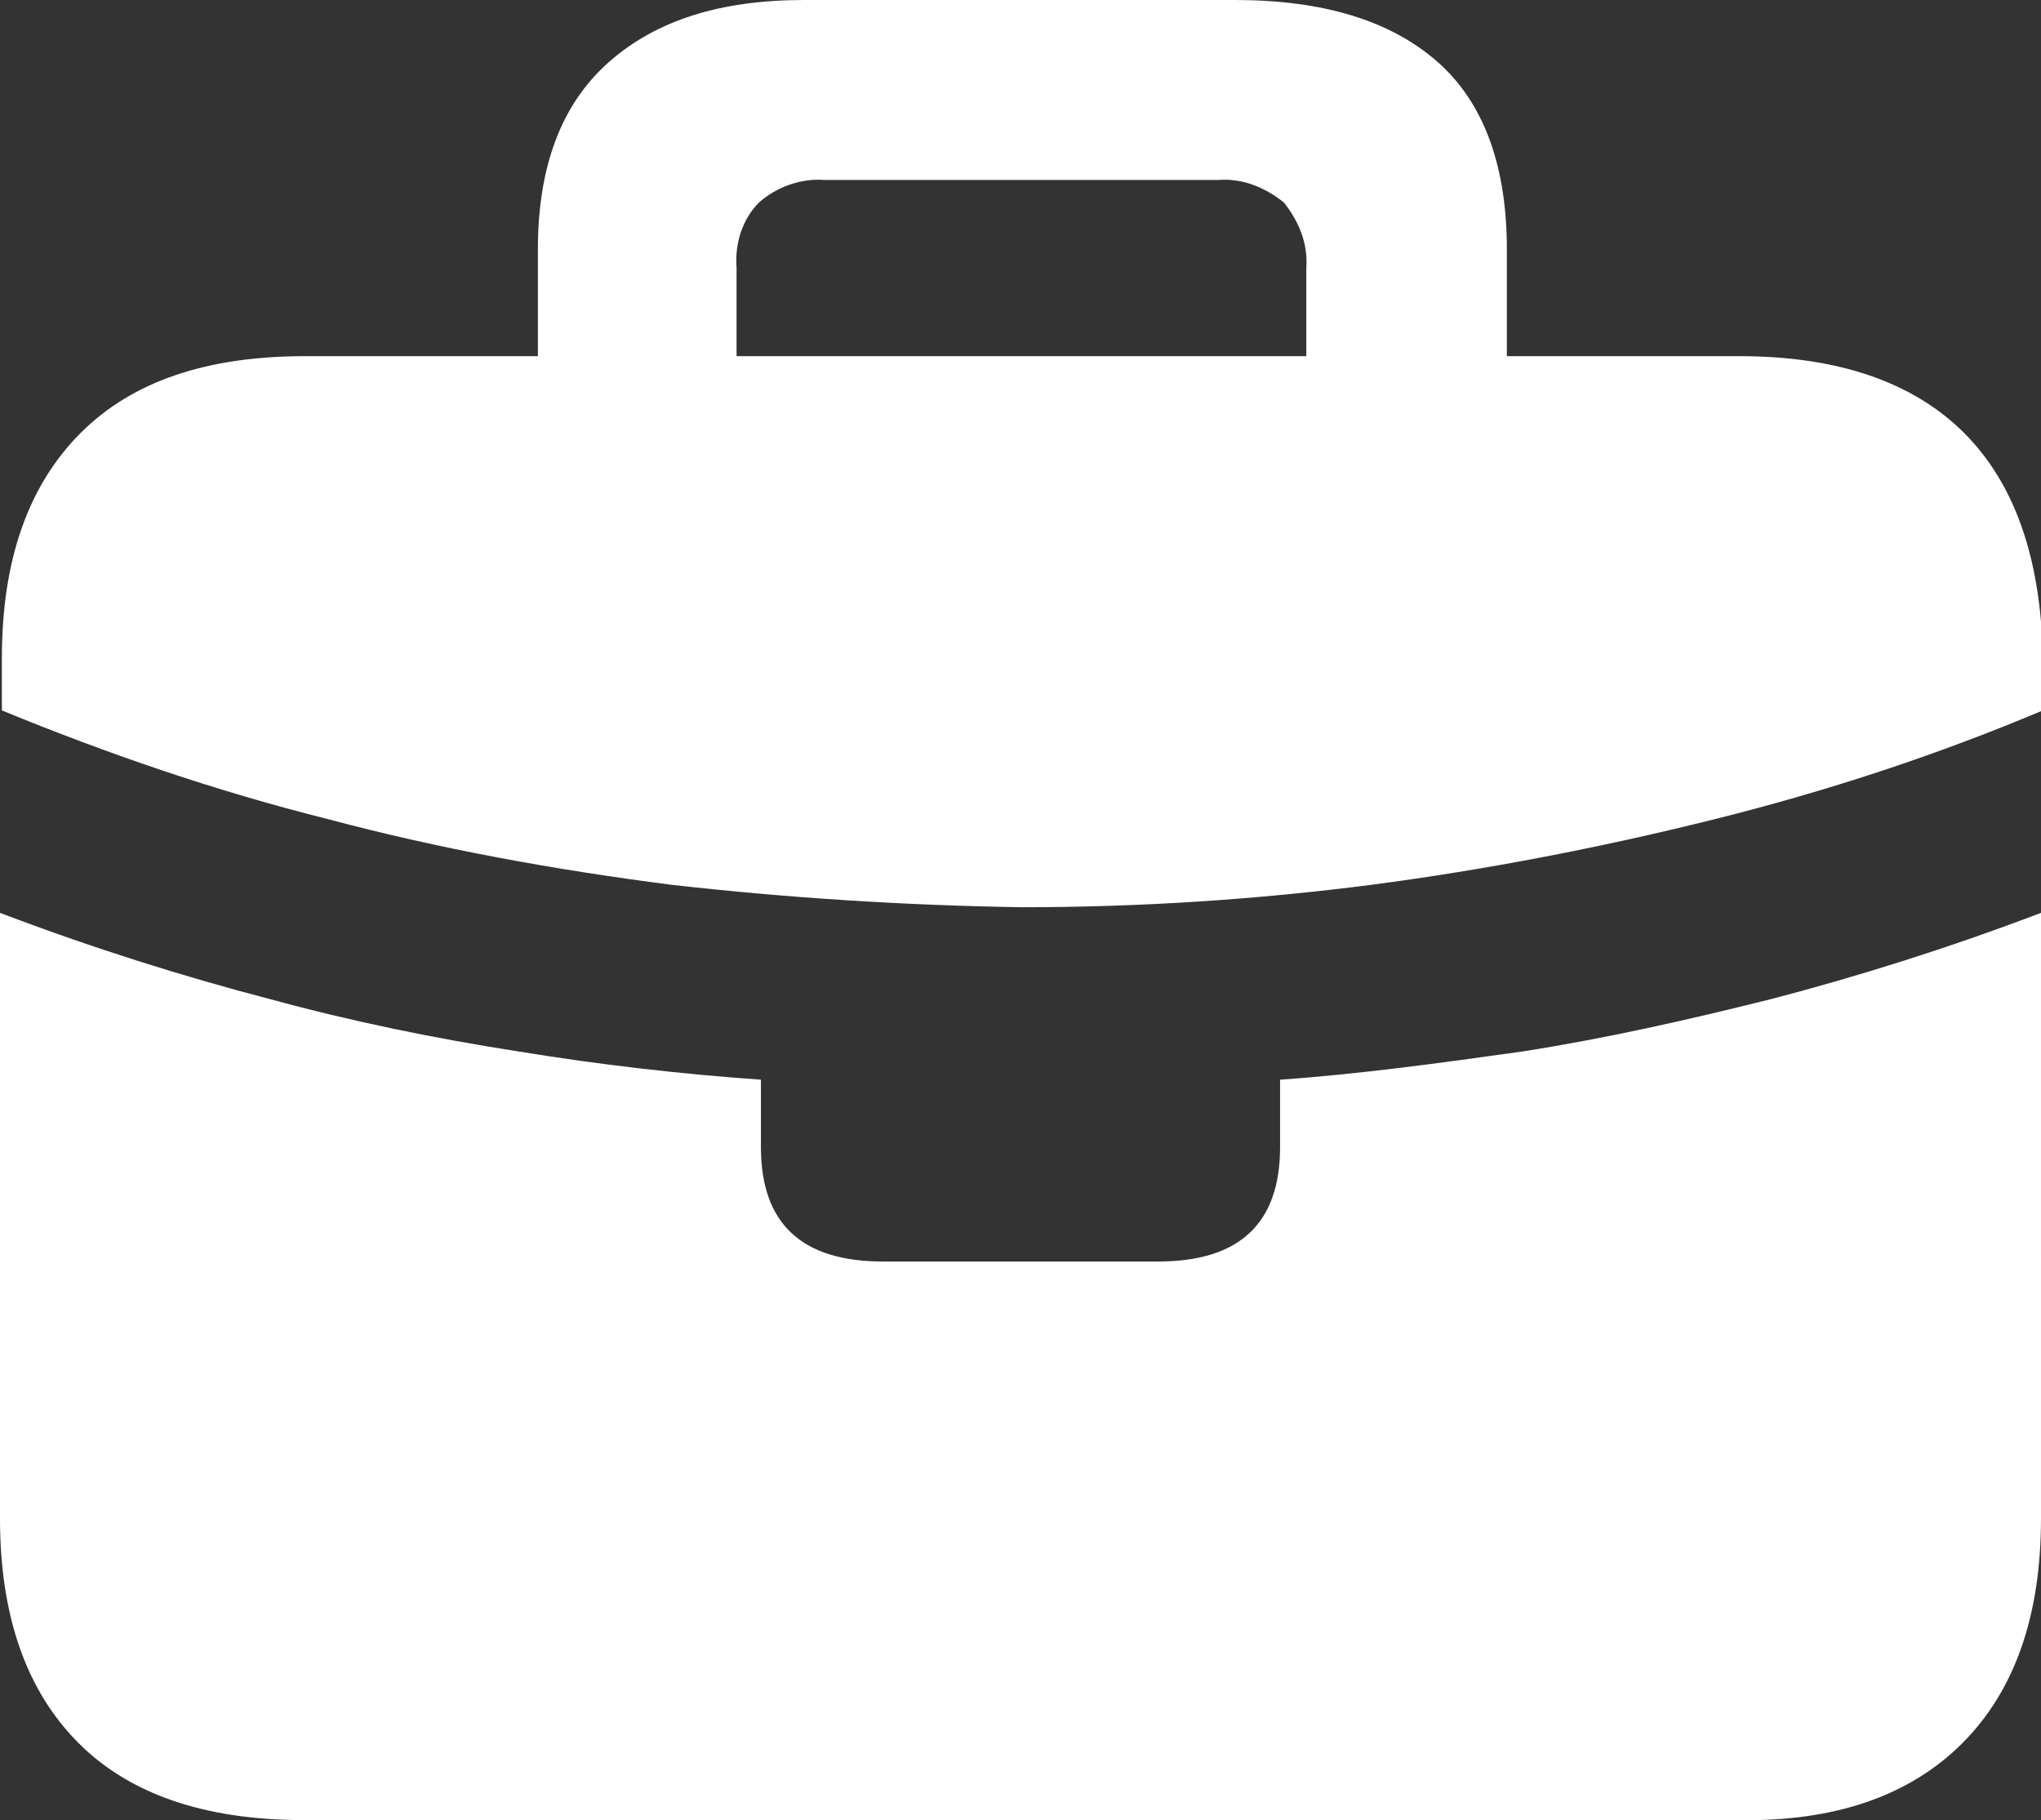 <?xml version="1.0" encoding="utf-8"?>
<!-- Generator: Adobe Illustrator 27.0.0, SVG Export Plug-In . SVG Version: 6.00 Build 0)  -->
<svg version="1.1" id="Layer_1" xmlns="http://www.w3.org/2000/svg" xmlns:xlink="http://www.w3.org/1999/xlink" x="0px" y="0px"
	 viewBox="0 0 108.9 97.1" style="enable-background:new 0 0 108.9 97.1;" xml:space="preserve">
<rect x="0" y="0" width="108.9" height="97.1" fill="#333333" stroke="none"/>
<style type="text/css">
	.st0{fill:#FFFFFF;}
</style>
<g id="Layer_2_00000077303203080114266470000008566290574327093640_">
	<g id="Layer_1-2">
		<path class="st0" d="M35.8,47.2c-6.2-0.8-12.3-1.9-18.3-3.5c-6-1.5-11.8-3.5-17.4-5.8v-2.8c0-5.2,1.4-9.2,4.2-12s6.8-4.1,12-4.1
			h12.4v-5.7c0-4.5,1.3-7.8,3.8-10S38.4,0,42.9,0h23c4.7,0,8.3,1.1,10.8,3.3s3.7,5.6,3.7,10V19h12.4c5.3,0,9.3,1.4,12,4.1
			s4.1,6.7,4.2,12v2.8c-5.7,2.4-11.5,4.3-17.5,5.8s-12.2,2.7-18.3,3.5C67,48,60.8,48.4,54.5,48.4C48.2,48.3,42,47.9,35.8,47.2z
			 M4.2,93C1.4,90.2,0,86.2,0,81V48.7c5,1.9,9.8,3.4,14.4,4.6c4.4,1.2,8.8,2.1,13.3,2.8c4.3,0.7,8.6,1.2,12.9,1.5v3.6
			c0,4.1,2.2,6.1,6.5,6.1h14.7c4.3,0,6.5-2,6.5-6.1v-3.6c4.3-0.3,8.6-0.9,12.9-1.5c4.5-0.7,8.9-1.7,13.3-2.8
			c4.6-1.2,9.4-2.7,14.4-4.6V81c0,5.2-1.4,9.2-4.2,12c-2.8,2.8-6.8,4.2-12,4.1H16.2C10.9,97.1,6.9,95.7,4.2,93z M69.7,19v-4.7
			c0.1-1.3-0.4-2.5-1.2-3.5c-1-0.8-2.2-1.3-3.5-1.2H44c-1.3-0.1-2.6,0.4-3.5,1.2c-0.9,0.9-1.3,2.2-1.2,3.5V19H69.7z"/>
	</g>
</g>
</svg>

